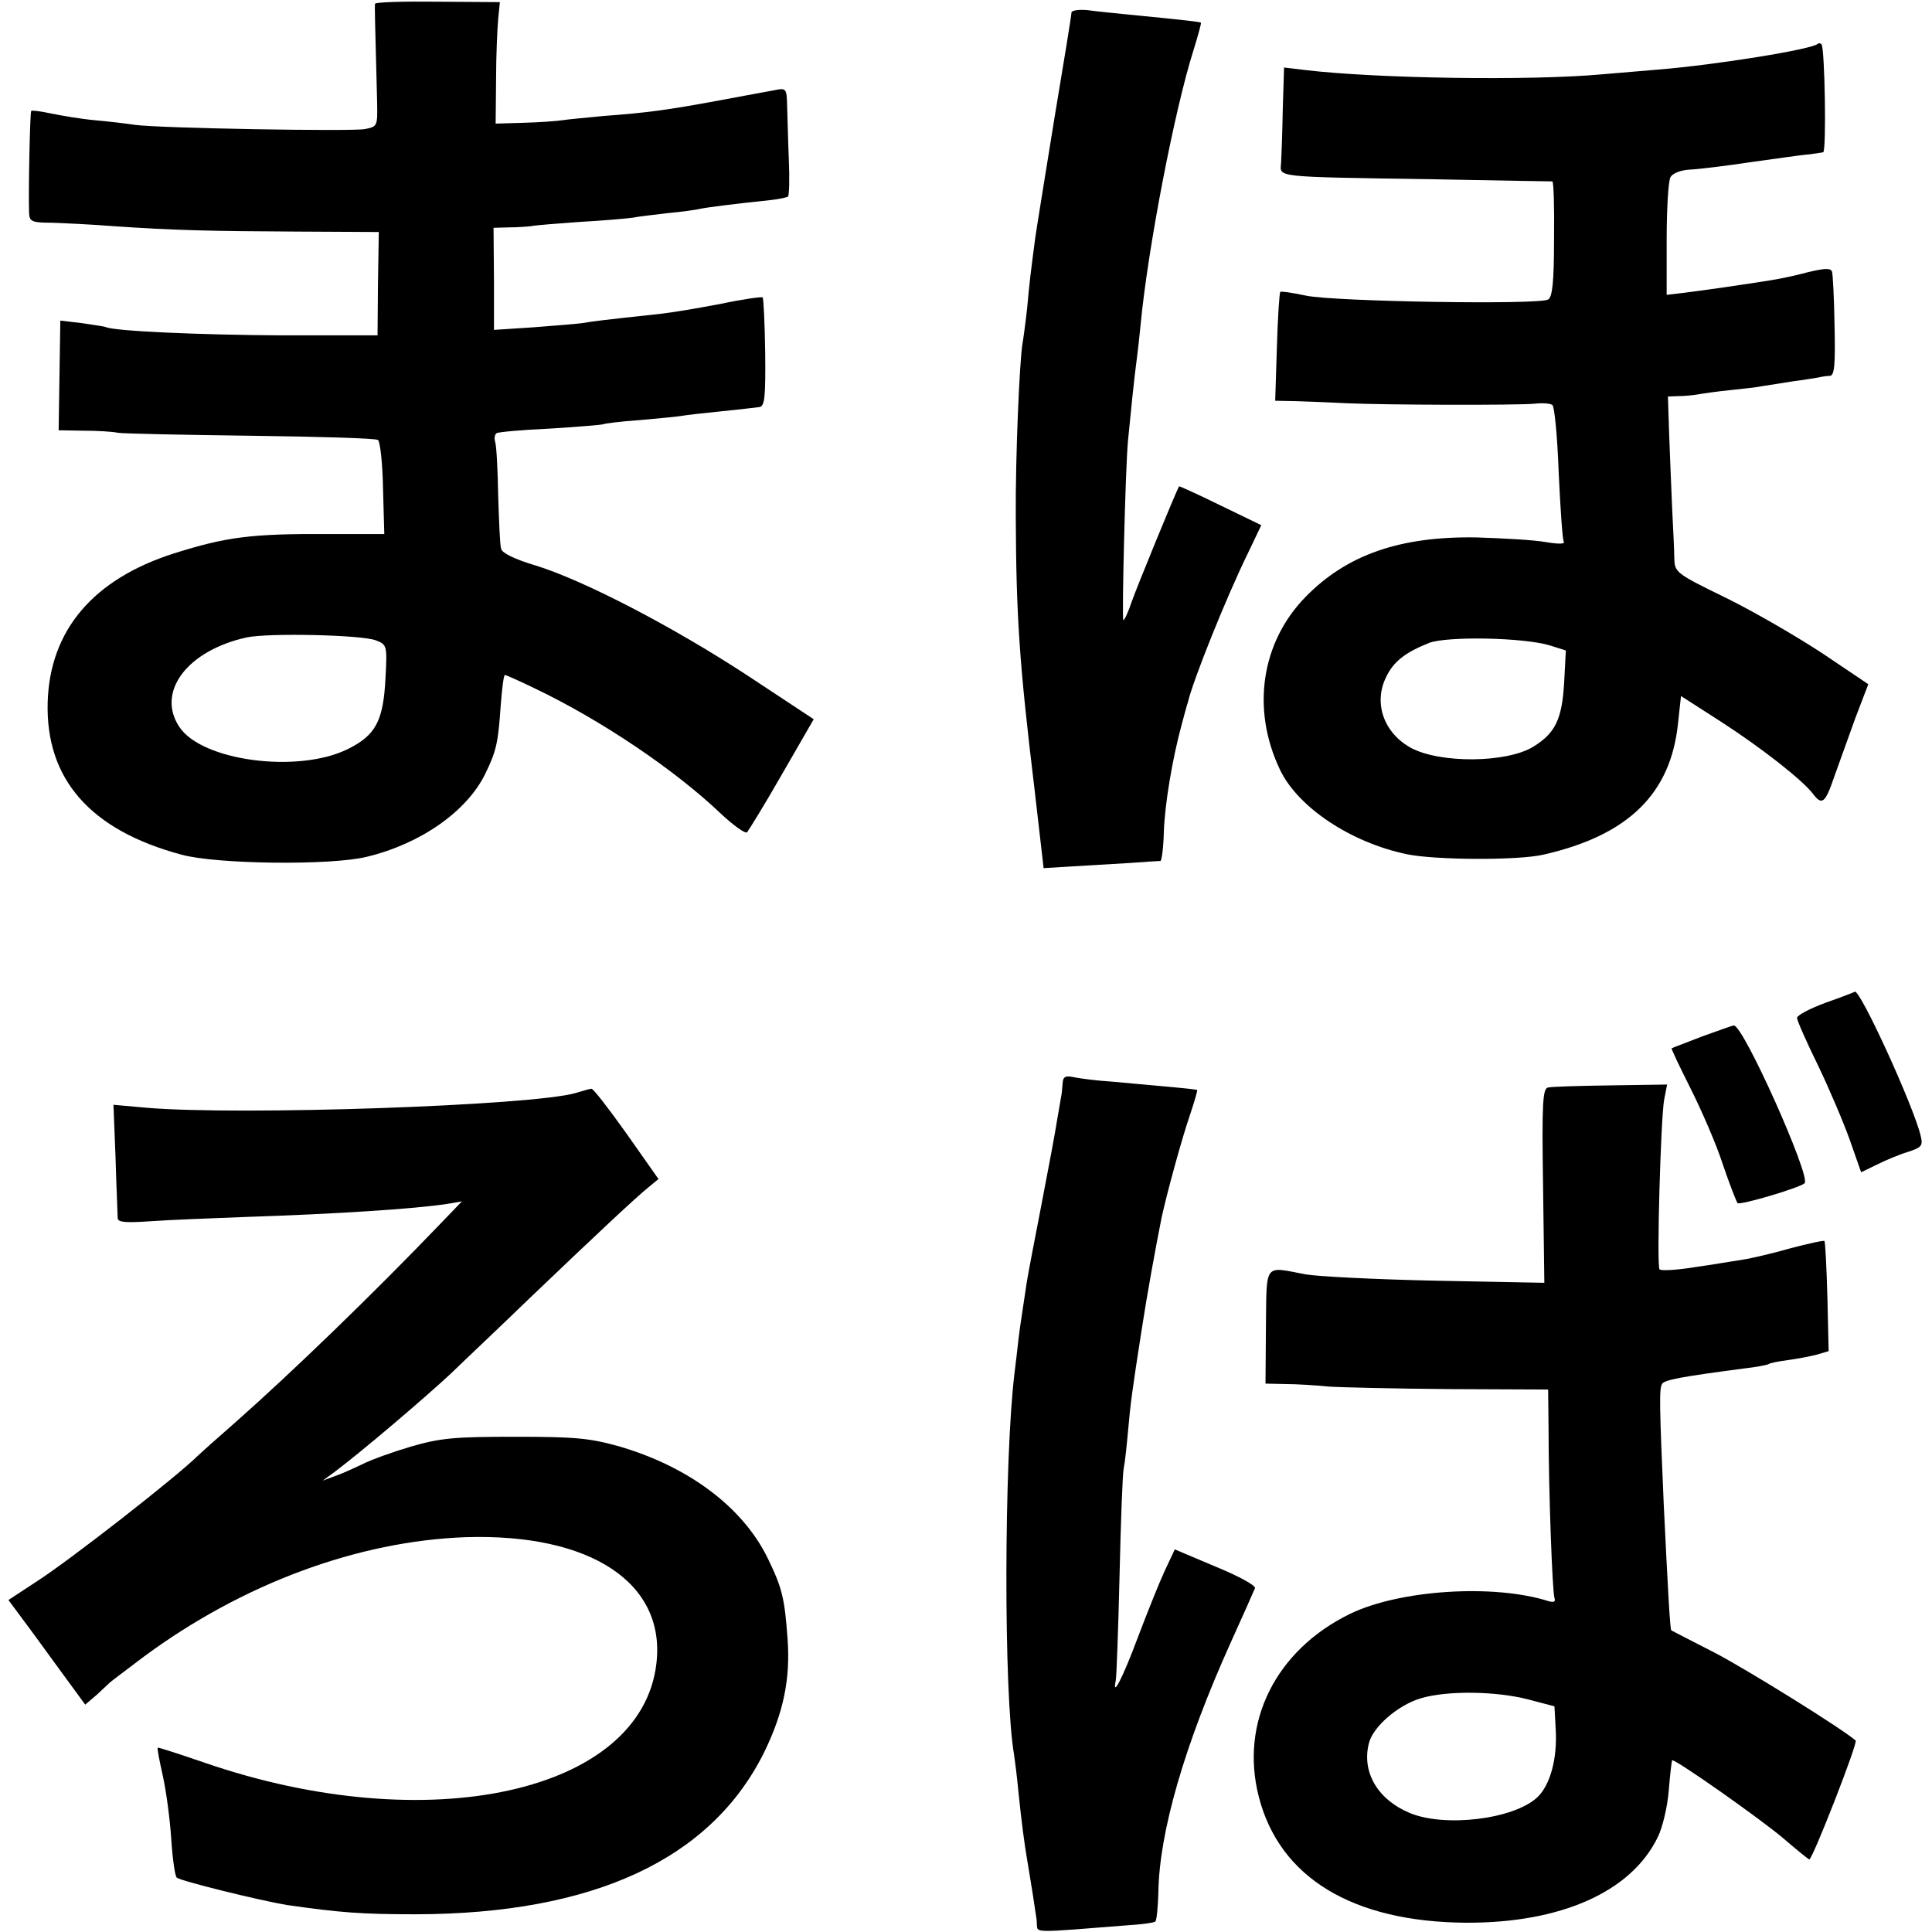 <?xml version="1.0" standalone="no"?>
<!DOCTYPE svg PUBLIC "-//W3C//DTD SVG 20010904//EN"
 "http://www.w3.org/TR/2001/REC-SVG-20010904/DTD/svg10.dtd">
<svg version="1.0" xmlns="http://www.w3.org/2000/svg"
 width="458pt" height="458pt" viewBox="0 0 458 458"
 preserveAspectRatio="xMidYMid meet">
<g transform="translate(0,458) scale(0.1,-0.1)"
fill="#000000" stroke="none">
<path d="M889 4571 c-1 -5 0 -42 5 -233 1 -57 1 -58 -29 -64 -32 -6 -488 2
-545 10 -19 3 -62 8 -95 11 -33 3 -80 11 -104 16 -24 5 -45 8 -47 6 -3 -3 -7
-199 -5 -243 1 -19 7 -22 54 -22 28 -1 94 -4 144 -8 143 -10 232 -12 439 -13
l192 -1 -2 -122 -1 -123 -225 0 c-195 1 -403 10 -420 20 -3 1 -28 5 -56 9
l-51 6 -2 -130 -2 -130 58 -1 c32 0 69 -2 83 -5 14 -2 156 -5 316 -7 160 -2
295 -6 300 -10 5 -3 11 -55 12 -115 l3 -108 -133 0 c-184 1 -242 -7 -366 -46
-191 -61 -294 -182 -299 -353 -5 -182 101 -303 317 -361 83 -23 356 -26 440
-5 128 31 237 108 280 196 27 55 31 75 37 163 3 39 7 72 10 72 2 0 34 -14 71
-32 157 -75 332 -193 441 -297 30 -28 58 -48 62 -44 4 5 42 66 83 138 l75 130
-156 103 c-177 116 -390 227 -505 262 -47 14 -78 29 -80 39 -3 9 -5 66 -7 126
-1 61 -4 117 -7 127 -3 9 -1 18 3 21 4 3 62 8 127 11 66 4 122 9 125 10 3 2
42 7 86 10 44 4 89 8 100 10 11 2 54 7 95 11 41 4 82 9 90 10 13 2 15 23 14
129 -1 70 -4 129 -6 131 -2 2 -46 -4 -98 -15 -52 -10 -117 -21 -145 -24 -140
-15 -162 -18 -185 -22 -14 -2 -66 -6 -117 -10 l-92 -6 0 121 -1 121 37 1 c21
0 45 2 53 3 8 2 60 6 115 10 55 3 111 8 125 10 14 3 52 7 85 11 33 3 67 8 75
10 13 3 74 11 169 21 18 2 36 6 39 8 3 3 4 43 2 88 -2 46 -3 103 -4 126 -1 43
-2 44 -31 38 -16 -3 -77 -14 -135 -25 -120 -22 -164 -28 -270 -36 -41 -4 -85
-8 -97 -10 -13 -2 -53 -5 -90 -6 l-68 -2 1 104 c0 57 3 122 5 144 l4 40 -148
1 c-81 1 -147 -1 -148 -5z m2 -1509 c26 -10 27 -12 23 -87 -5 -104 -23 -138
-90 -171 -118 -58 -346 -28 -399 53 -55 83 19 181 160 212 53 11 273 6 306 -7z"/>
<path d="M2540 4550 c0 -6 -18 -117 -40 -248 -21 -130 -42 -259 -46 -287 -12
-92 -13 -100 -19 -165 -4 -36 -9 -73 -11 -84 -7 -40 -17 -269 -16 -411 1 -232
8 -345 44 -642 l22 -191 66 4 c36 2 97 6 135 8 39 3 73 5 76 5 3 1 7 31 8 68
2 65 20 174 43 258 6 22 12 45 14 50 11 49 90 247 143 355 l31 65 -97 47 c-53
26 -97 46 -98 45 -10 -19 -101 -241 -112 -273 -8 -24 -17 -44 -20 -44 -4 0 5
363 11 425 2 17 6 62 10 100 4 39 9 81 11 95 2 14 6 50 9 81 17 179 80 507
125 649 11 35 19 65 18 66 -2 2 -24 5 -177 20 -30 3 -72 7 -92 10 -22 2 -38
-1 -38 -6z"/>
<path d="M4309 4476 c-13 -13 -242 -50 -379 -61 -36 -3 -94 -8 -130 -11 -174
-16 -539 -10 -706 10 l-50 6 -3 -97 c-1 -54 -3 -111 -4 -128 -2 -36 -26 -34
363 -40 151 -3 277 -5 280 -5 3 0 5 -61 4 -136 0 -104 -4 -138 -14 -144 -21
-13 -505 -5 -573 9 -33 7 -60 11 -62 9 -2 -2 -6 -61 -8 -131 l-4 -127 51 -1
c28 -1 83 -3 121 -5 88 -4 399 -5 443 -1 17 2 36 1 42 -3 5 -3 12 -75 15 -160
4 -85 9 -159 12 -164 4 -6 -13 -6 -43 -1 -27 5 -101 9 -164 11 -181 3 -308
-41 -406 -142 -104 -107 -128 -265 -60 -408 42 -89 167 -173 301 -201 67 -14
264 -15 324 -1 202 46 302 145 319 312 l7 64 95 -61 c96 -62 194 -139 218
-171 21 -28 29 -22 50 40 11 31 34 94 50 139 l31 81 -107 72 c-59 39 -162 99
-229 132 -123 60 -123 61 -124 97 0 20 -3 72 -5 116 -2 44 -5 122 -7 173 l-3
92 25 1 c14 0 35 2 46 4 11 2 45 7 75 10 30 3 66 7 80 10 14 2 45 7 70 11 25
3 52 8 60 9 8 2 21 4 28 4 11 1 13 27 11 119 -1 64 -4 122 -6 128 -3 9 -18 8
-56 -1 -29 -8 -68 -16 -87 -19 -68 -11 -166 -25 -207 -30 l-42 -5 0 131 c0 73
4 139 9 148 5 9 24 17 47 18 21 1 86 9 146 18 59 8 119 17 135 18 15 2 30 4
34 5 8 1 4 248 -4 256 -2 3 -7 3 -9 1z m-635 -1426 l38 -12 -4 -76 c-5 -87
-21 -120 -73 -152 -63 -39 -221 -40 -290 -3 -64 35 -89 105 -60 166 18 39 46
60 103 83 43 16 223 13 286 -6z"/>
<path d="M4328 2203 c-38 -14 -68 -30 -68 -36 0 -6 22 -56 49 -111 27 -56 61
-136 76 -178 l27 -77 37 18 c20 10 53 24 73 30 34 11 37 15 31 39 -17 71 -144
348 -156 341 -1 -1 -32 -13 -69 -26z"/>
<path d="M4035 2123 c-38 -15 -71 -27 -72 -28 -2 -1 19 -44 45 -96 26 -52 61
-132 76 -179 16 -47 32 -88 35 -92 5 -6 147 36 159 47 16 14 -146 377 -168
374 -3 0 -36 -12 -75 -26z"/>
<path d="M2519 2011 c-1 -12 -2 -24 -3 -28 -1 -5 -5 -30 -10 -58 -4 -27 -21
-117 -37 -200 -16 -82 -32 -166 -35 -185 -3 -19 -7 -46 -9 -60 -2 -14 -7 -45
-10 -70 -3 -25 -7 -63 -10 -85 -25 -204 -26 -762 -1 -905 2 -14 7 -52 10 -85
7 -70 15 -130 21 -164 3 -20 12 -70 20 -126 1 -5 3 -18 3 -28 2 -19 -10 -19
216 -1 33 2 62 6 65 9 3 3 6 34 7 68 2 144 62 350 171 592 30 66 56 125 58
130 3 6 -39 29 -93 51 l-97 41 -24 -51 c-13 -28 -41 -98 -63 -156 -37 -99 -62
-147 -53 -104 2 10 6 123 9 249 3 127 7 241 10 255 3 14 7 53 10 86 6 69 10
97 32 239 13 85 33 195 48 270 13 59 48 187 66 239 11 33 19 60 18 62 -3 2
-47 6 -203 20 -33 2 -72 7 -87 10 -23 5 -28 2 -29 -15z"/>
<path d="M3670 2002 c-13 -2 -15 -37 -12 -233 l3 -230 -258 5 c-142 3 -280 10
-308 15 -100 19 -92 29 -94 -124 l-1 -135 47 -1 c27 0 73 -3 103 -6 30 -2 160
-5 288 -6 l232 -1 1 -91 c0 -148 9 -389 14 -403 3 -9 -1 -11 -13 -8 -131 42
-355 27 -472 -30 -176 -86 -261 -257 -216 -433 49 -192 222 -297 491 -299 225
-1 392 73 455 203 11 22 23 72 26 111 3 38 7 70 8 71 5 5 214 -142 266 -187
29 -25 55 -46 59 -48 7 -2 116 277 110 282 -35 30 -259 169 -334 208 -55 28
-101 52 -103 53 -3 2 -8 94 -18 300 -10 231 -11 273 -4 284 5 10 44 17 195 37
28 3 53 8 57 10 4 3 25 7 48 10 22 3 53 9 68 13 l27 8 -3 129 c-2 71 -5 130
-7 132 -2 2 -38 -6 -80 -17 -42 -12 -93 -24 -113 -27 -20 -3 -72 -12 -115 -18
-43 -7 -80 -9 -83 -5 -7 11 3 358 11 402 l7 36 -134 -2 c-74 -1 -140 -3 -148
-5z m-46 -1451 l61 -16 3 -55 c4 -69 -13 -132 -44 -161 -56 -52 -221 -72 -304
-36 -75 32 -112 97 -95 164 9 39 69 91 123 107 63 19 181 17 256 -3z"/>
<path d="M1365 1989 c-102 -30 -797 -54 -1018 -35 l-78 7 5 -128 c2 -70 5
-134 5 -141 1 -10 20 -11 79 -7 42 3 142 7 222 10 213 7 402 19 480 31 l35 6
-50 -52 c-163 -170 -355 -355 -485 -470 -47 -41 -87 -77 -90 -80 -50 -50 -305
-249 -383 -299 l-67 -44 23 -31 c13 -17 54 -73 91 -124 l68 -93 27 23 c14 13
28 26 31 29 3 3 39 30 80 61 235 174 509 275 765 284 296 9 474 -109 451 -300
-36 -306 -541 -417 -1070 -235 -61 21 -111 37 -112 36 -2 -1 4 -31 12 -67 8
-36 17 -103 20 -150 3 -47 9 -88 13 -91 8 -8 200 -55 261 -65 126 -18 176 -22
306 -22 421 1 699 130 825 383 46 94 63 174 56 270 -7 97 -13 121 -47 191 -59
121 -188 218 -355 266 -69 19 -104 22 -245 22 -143 0 -175 -3 -245 -23 -44
-13 -97 -32 -118 -43 -21 -10 -50 -23 -65 -28 l-27 -10 30 22 c65 49 213 175
274 232 35 34 119 113 185 177 157 150 255 242 284 265 l23 19 -76 108 c-42
59 -79 107 -83 106 -4 0 -20 -5 -37 -10z"/>
</g>
</svg>
